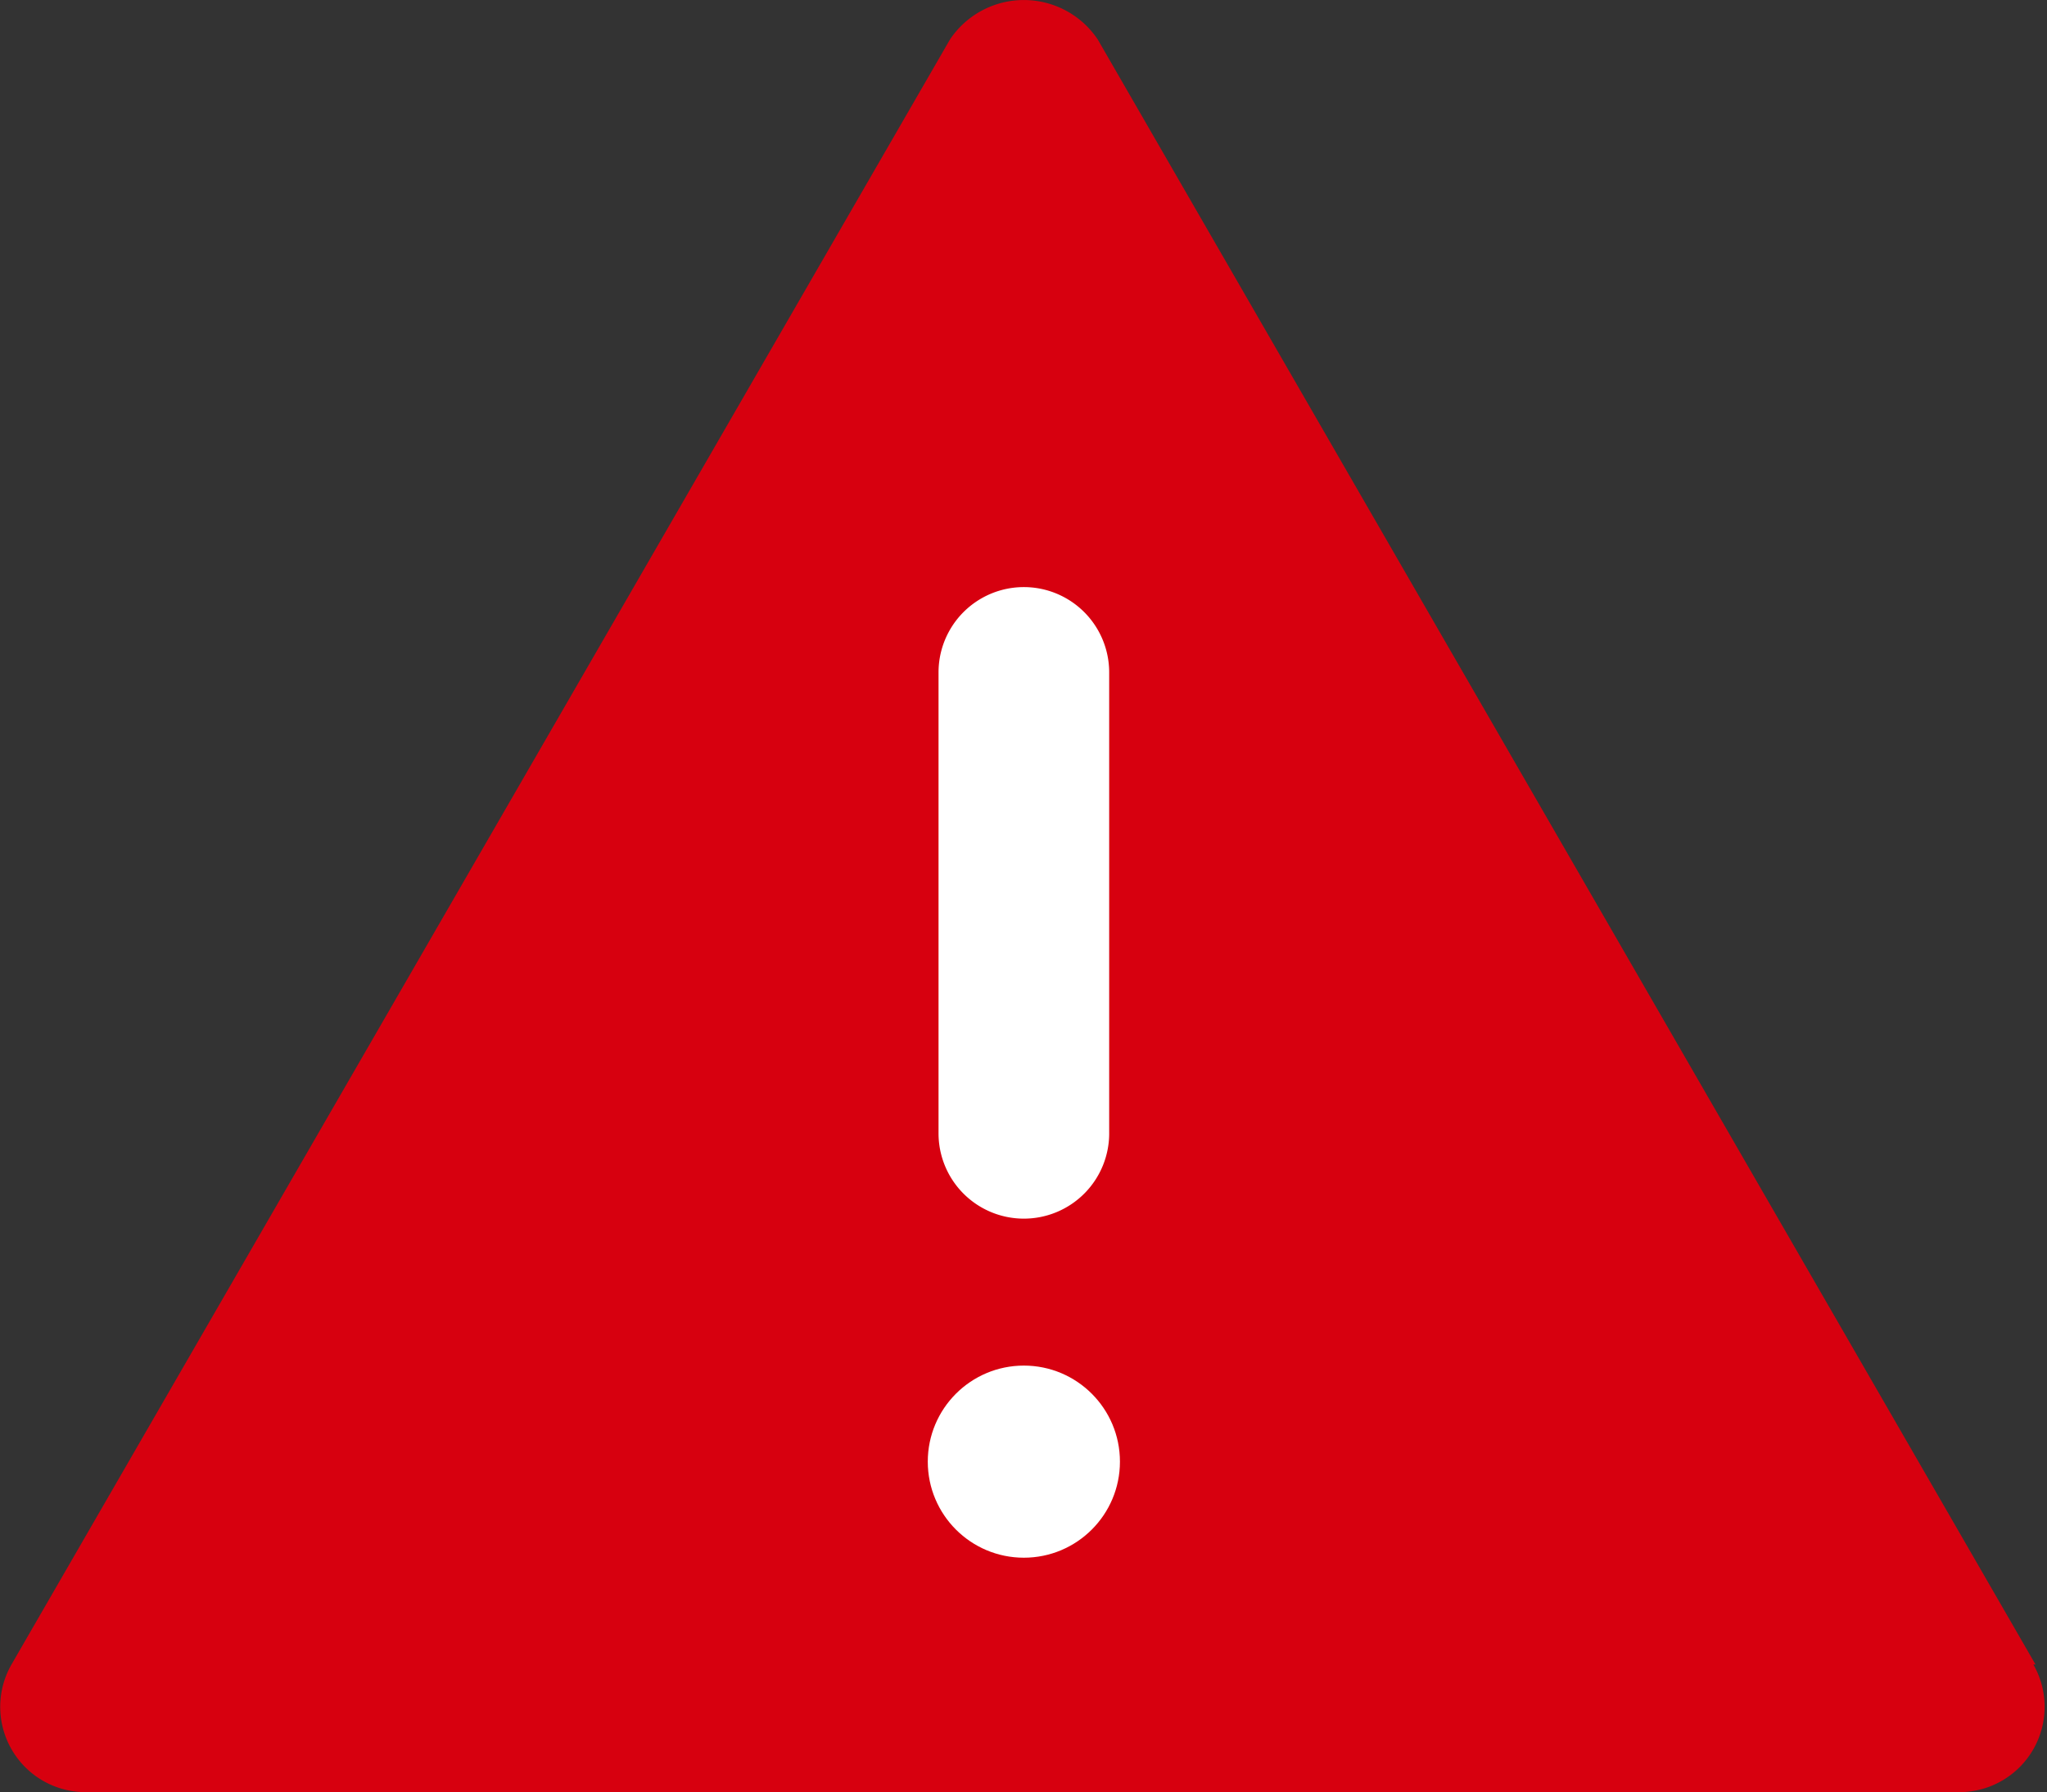 <svg xmlns="http://www.w3.org/2000/svg" viewBox="0 0 28.55 25"><rect x="0" y="0" width="28.55" height="25" fill="#333333" stroke="none"/><defs><style>.cls-1{fill:#d7000f;}.cls-2{fill:#fff;}.cls-3{fill:none;stroke:#fff;stroke-linecap:round;stroke-miterlimit:10;stroke-width:2.38px;}</style></defs><title>attention-mark</title><g id="レイヤー_2" data-name="レイヤー 2"><g id="レイヤー_1-2" data-name="レイヤー 1"><path class="cls-1" d="M28.39,23.22,15.31.55a1.24,1.24,0,0,0-2.06,0L.16,23.22a1.19,1.19,0,0,0,1,1.78H27.36a1.19,1.19,0,0,0,1-1.78Z"/><path class="cls-2" d="M14.28,17a1.19,1.19,0,0,1-1.19-1.19V9.38a1.19,1.19,0,1,1,2.38,0v6.41A1.19,1.19,0,0,1,14.28,17Z"/><line class="cls-3" x1="14.28" y1="20.28" x2="14.28" y2="20.28"/><circle class="cls-2" cx="14.28" cy="20.39" r="1.34"/></g></g></svg>